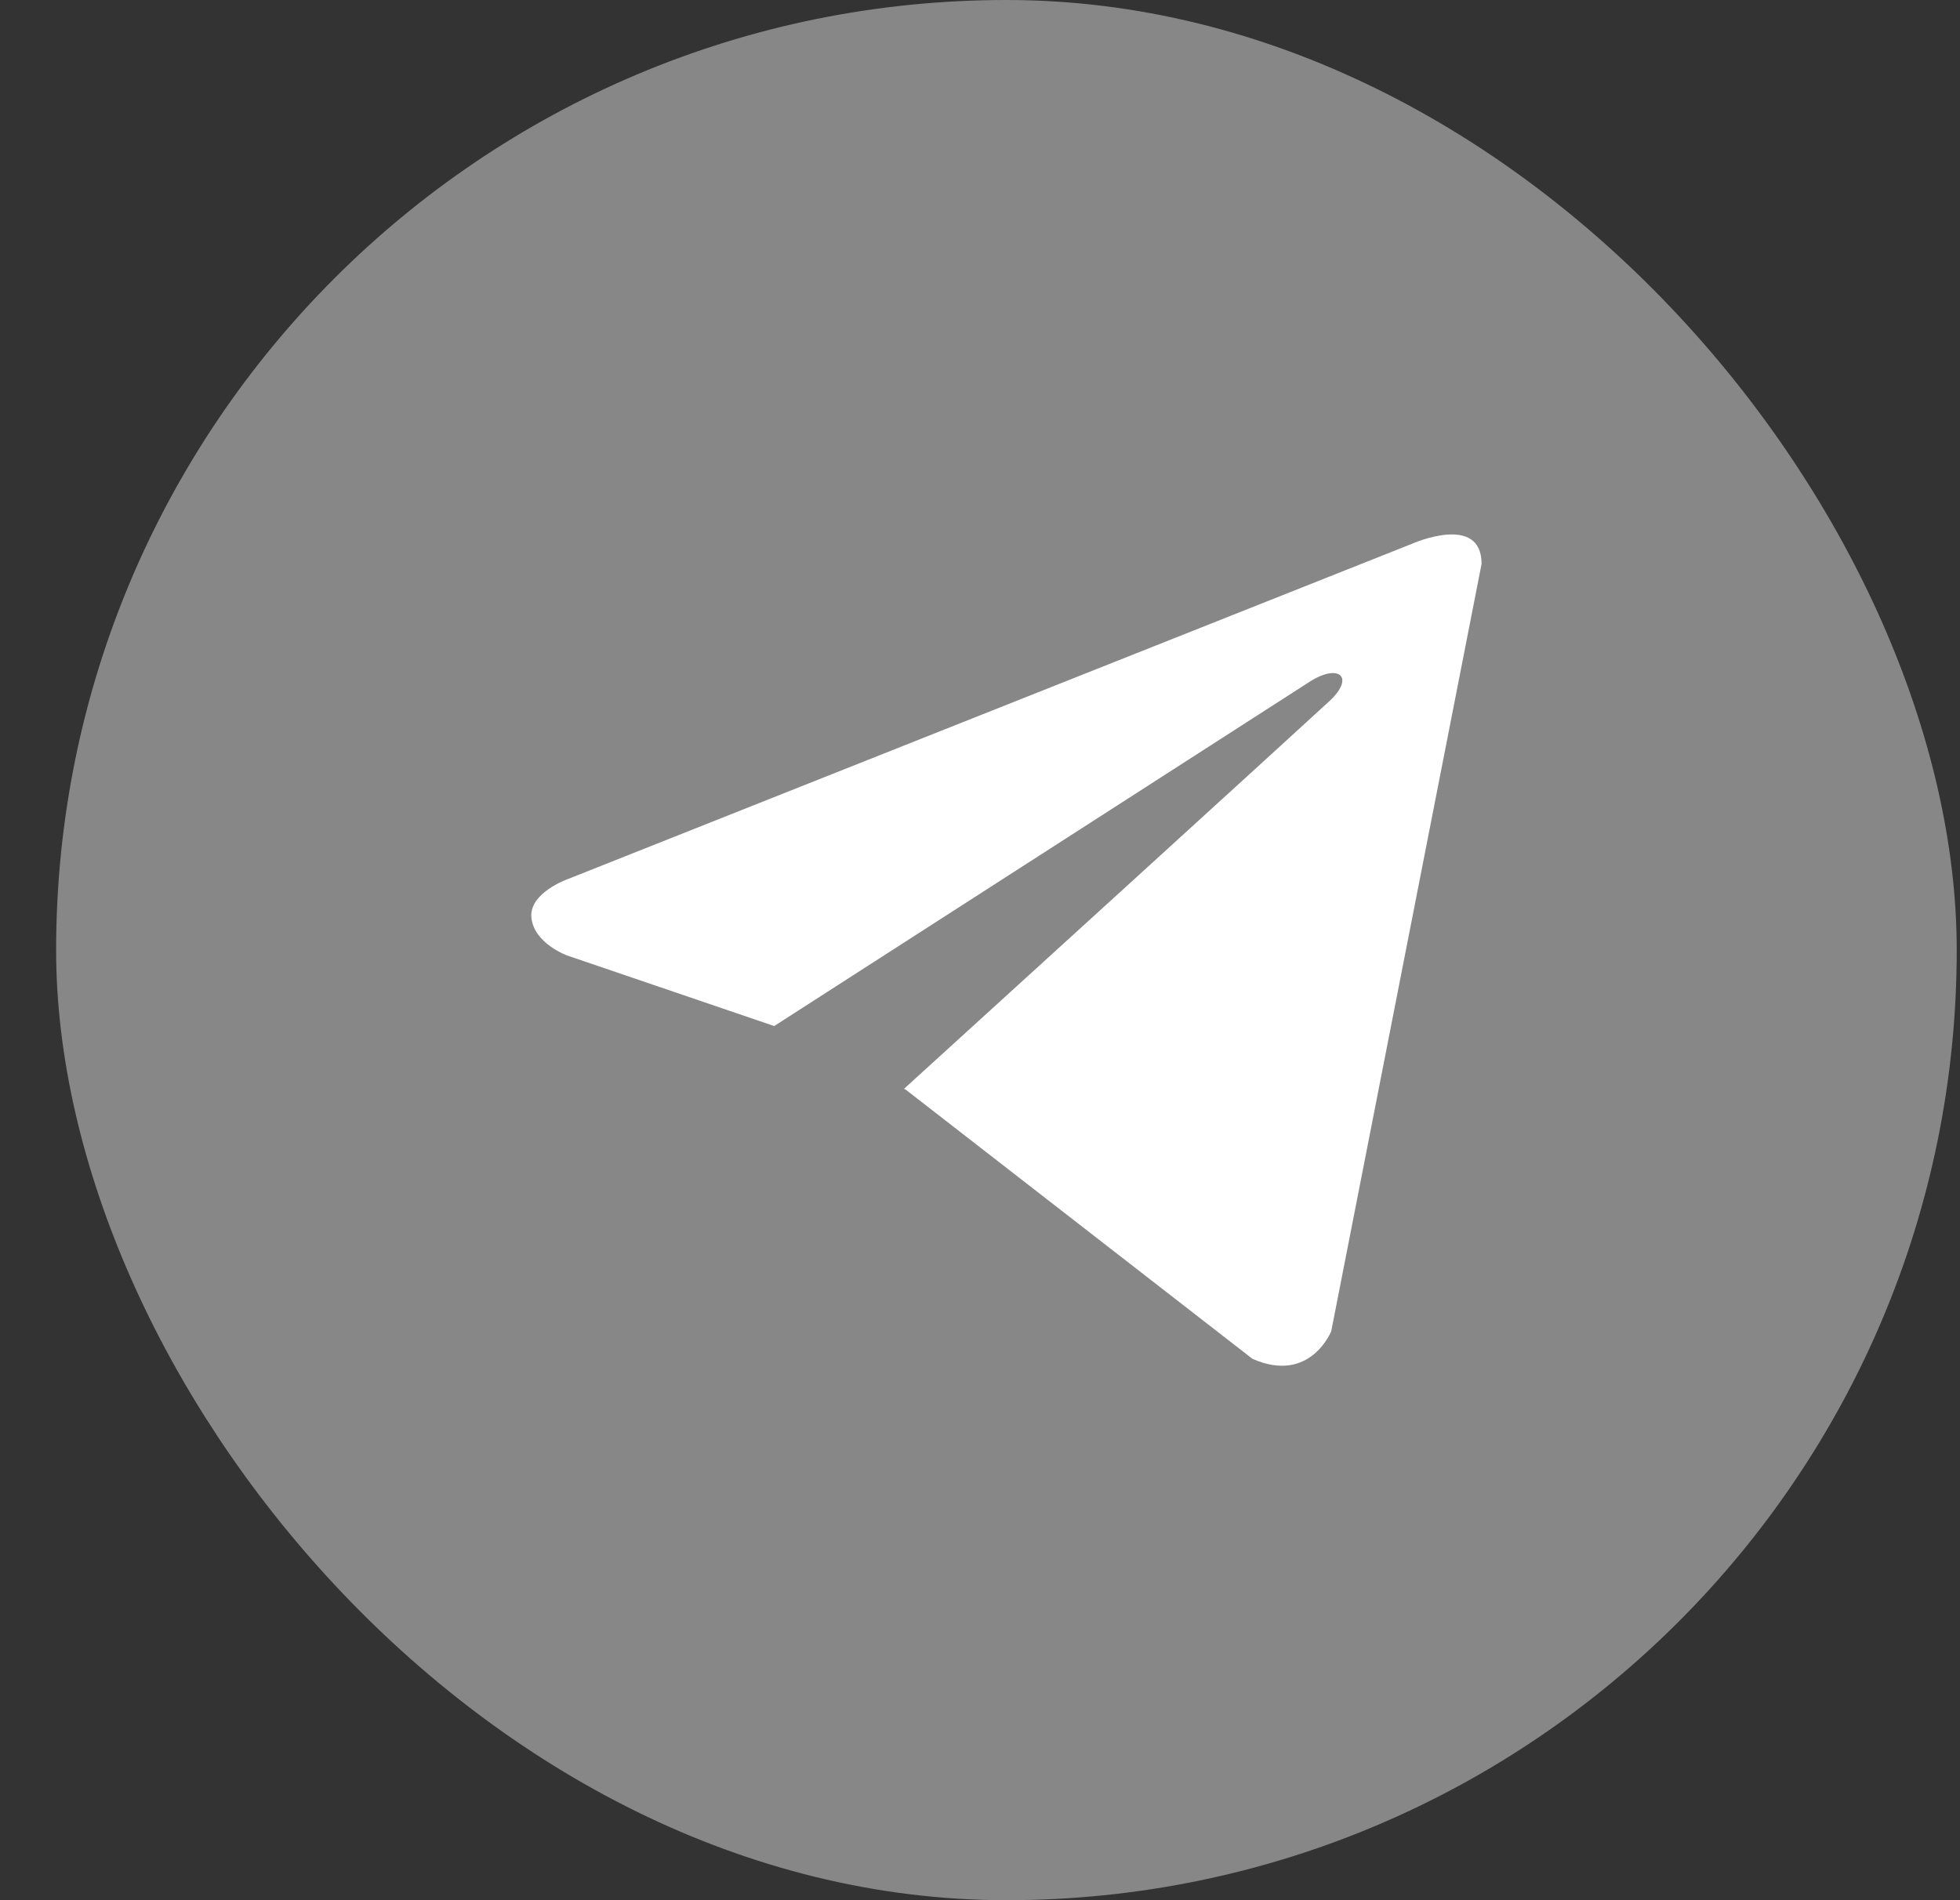 <svg width="33" height="32" viewBox="0 0 33 32" fill="none" xmlns="http://www.w3.org/2000/svg">
<rect x="0" y="0" width="33" height="32" fill="#333333" stroke="none"/>
<rect x="0.945" width="32" height="32" rx="16" fill="#878787"/>
<g clip-path="url(#clip0_19700_17623)">
<path d="M24.945 9.496L22.414 22.417C22.414 22.417 22.06 23.313 21.087 22.883L15.248 18.349L15.221 18.336C16.01 17.619 22.126 12.049 22.394 11.797C22.807 11.406 22.55 11.173 22.07 11.468L13.035 17.279L9.55 16.091C9.55 16.091 9.001 15.894 8.948 15.464C8.895 15.034 9.568 14.801 9.568 14.801L23.777 9.156C23.777 9.156 24.945 8.636 24.945 9.496Z" fill="white"/>
</g>
<defs>
<clipPath id="clip0_19700_17623">
<rect width="16" height="16" fill="white" transform="translate(8.945 8)"/>
</clipPath>
</defs>
</svg>
